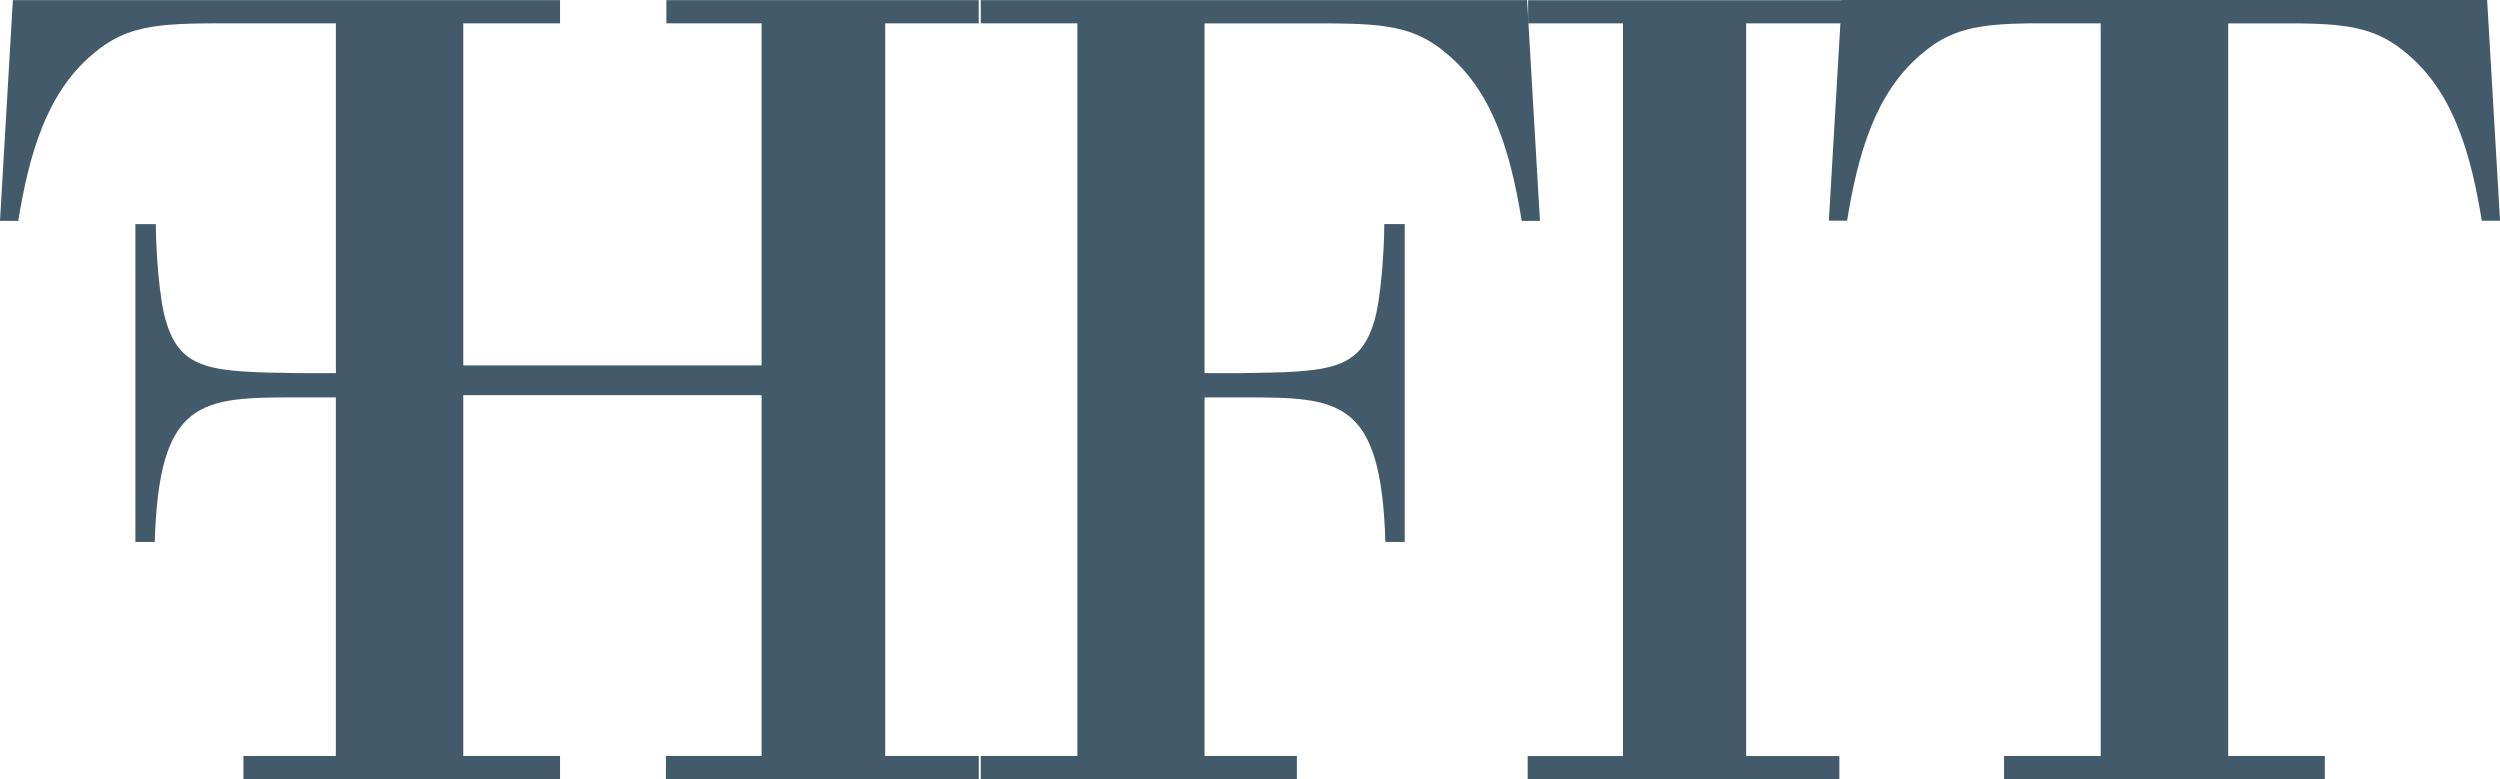 <svg id="Group_1842" data-name="Group 1842" xmlns="http://www.w3.org/2000/svg" xmlns:xlink="http://www.w3.org/1999/xlink" width="256.673" height="80" viewBox="0 0 256.673 80">
  <defs>
    <clipPath id="clip-path">
      <rect id="Rectangle_491" data-name="Rectangle 491" width="256.673" height="80" fill="#425a69"/>
    </clipPath>
  </defs>
  <g id="Group_1827" data-name="Group 1827" clip-path="url(#clip-path)">
    <path id="Path_285" data-name="Path 285" d="M90.883,77.621V2.4h9.6V.02H68.417V2.4h9.775V37.517H47.565V2.4H57.5V.02H1.323L0,22.68H1.875C2.982,15.88,4.749,9.652,9.383,5.686,13.242,2.287,16.776,2.4,24.83,2.4h9.656V38.313h-3.8c-8.831-.117-12.031-.229-13.573-5.1C16.332,30.947,16,25.51,16,23.018H13.9V55.647h1.987c.441-14.729,4.744-14.841,14.572-14.841h4.023V77.621H24.994V80h.39v.009H57.5V77.621H47.565V40.576H78.192V77.621H68.369V80h32.118V77.621Z" transform="translate(0 -0.005)" fill="#425a69"/>
    <path id="Path_286" data-name="Path 286" d="M250.122,2.407V.031H213.386V2.407h9.74V77.632H213.34v2.375h32V77.632h-9.57V2.407Z" transform="translate(-56.494 -0.008)" fill="#425a69"/>
    <path id="Path_287" data-name="Path 287" d="M146.883,77.621V2.4h-9.918V.02h56.088l1.321,22.66H192.5c-1.1-6.8-2.867-13.028-7.495-16.994-3.855-3.4-7.382-3.282-15.424-3.282h-9.643V38.313h3.8c8.818-.117,12.012-.229,13.553-5.1.772-2.27,1.1-7.706,1.1-10.2h2.1V55.647h-1.985c-.441-14.729-4.738-14.841-14.548-14.841h-4.019V77.621h9.48V80h-.39v.009H136.965V77.621Z" transform="translate(-36.269 -0.005)" fill="#425a69"/>
    <path id="Path_288" data-name="Path 288" d="M322.985,0h-66.26L255.4,22.658h1.873c1.1-6.8,2.869-13.028,7.5-16.992,3.094-2.731,5.986-3.191,11.171-3.269h7.367V77.617h-9.925V80H306.32V77.617H296.4V2.4h7.364c5.185.077,8.077.538,11.173,3.269,4.629,3.963,6.394,10.192,7.5,16.992h1.873Z" transform="translate(-67.633)" fill="#425a69"/>
  </g>
</svg>

